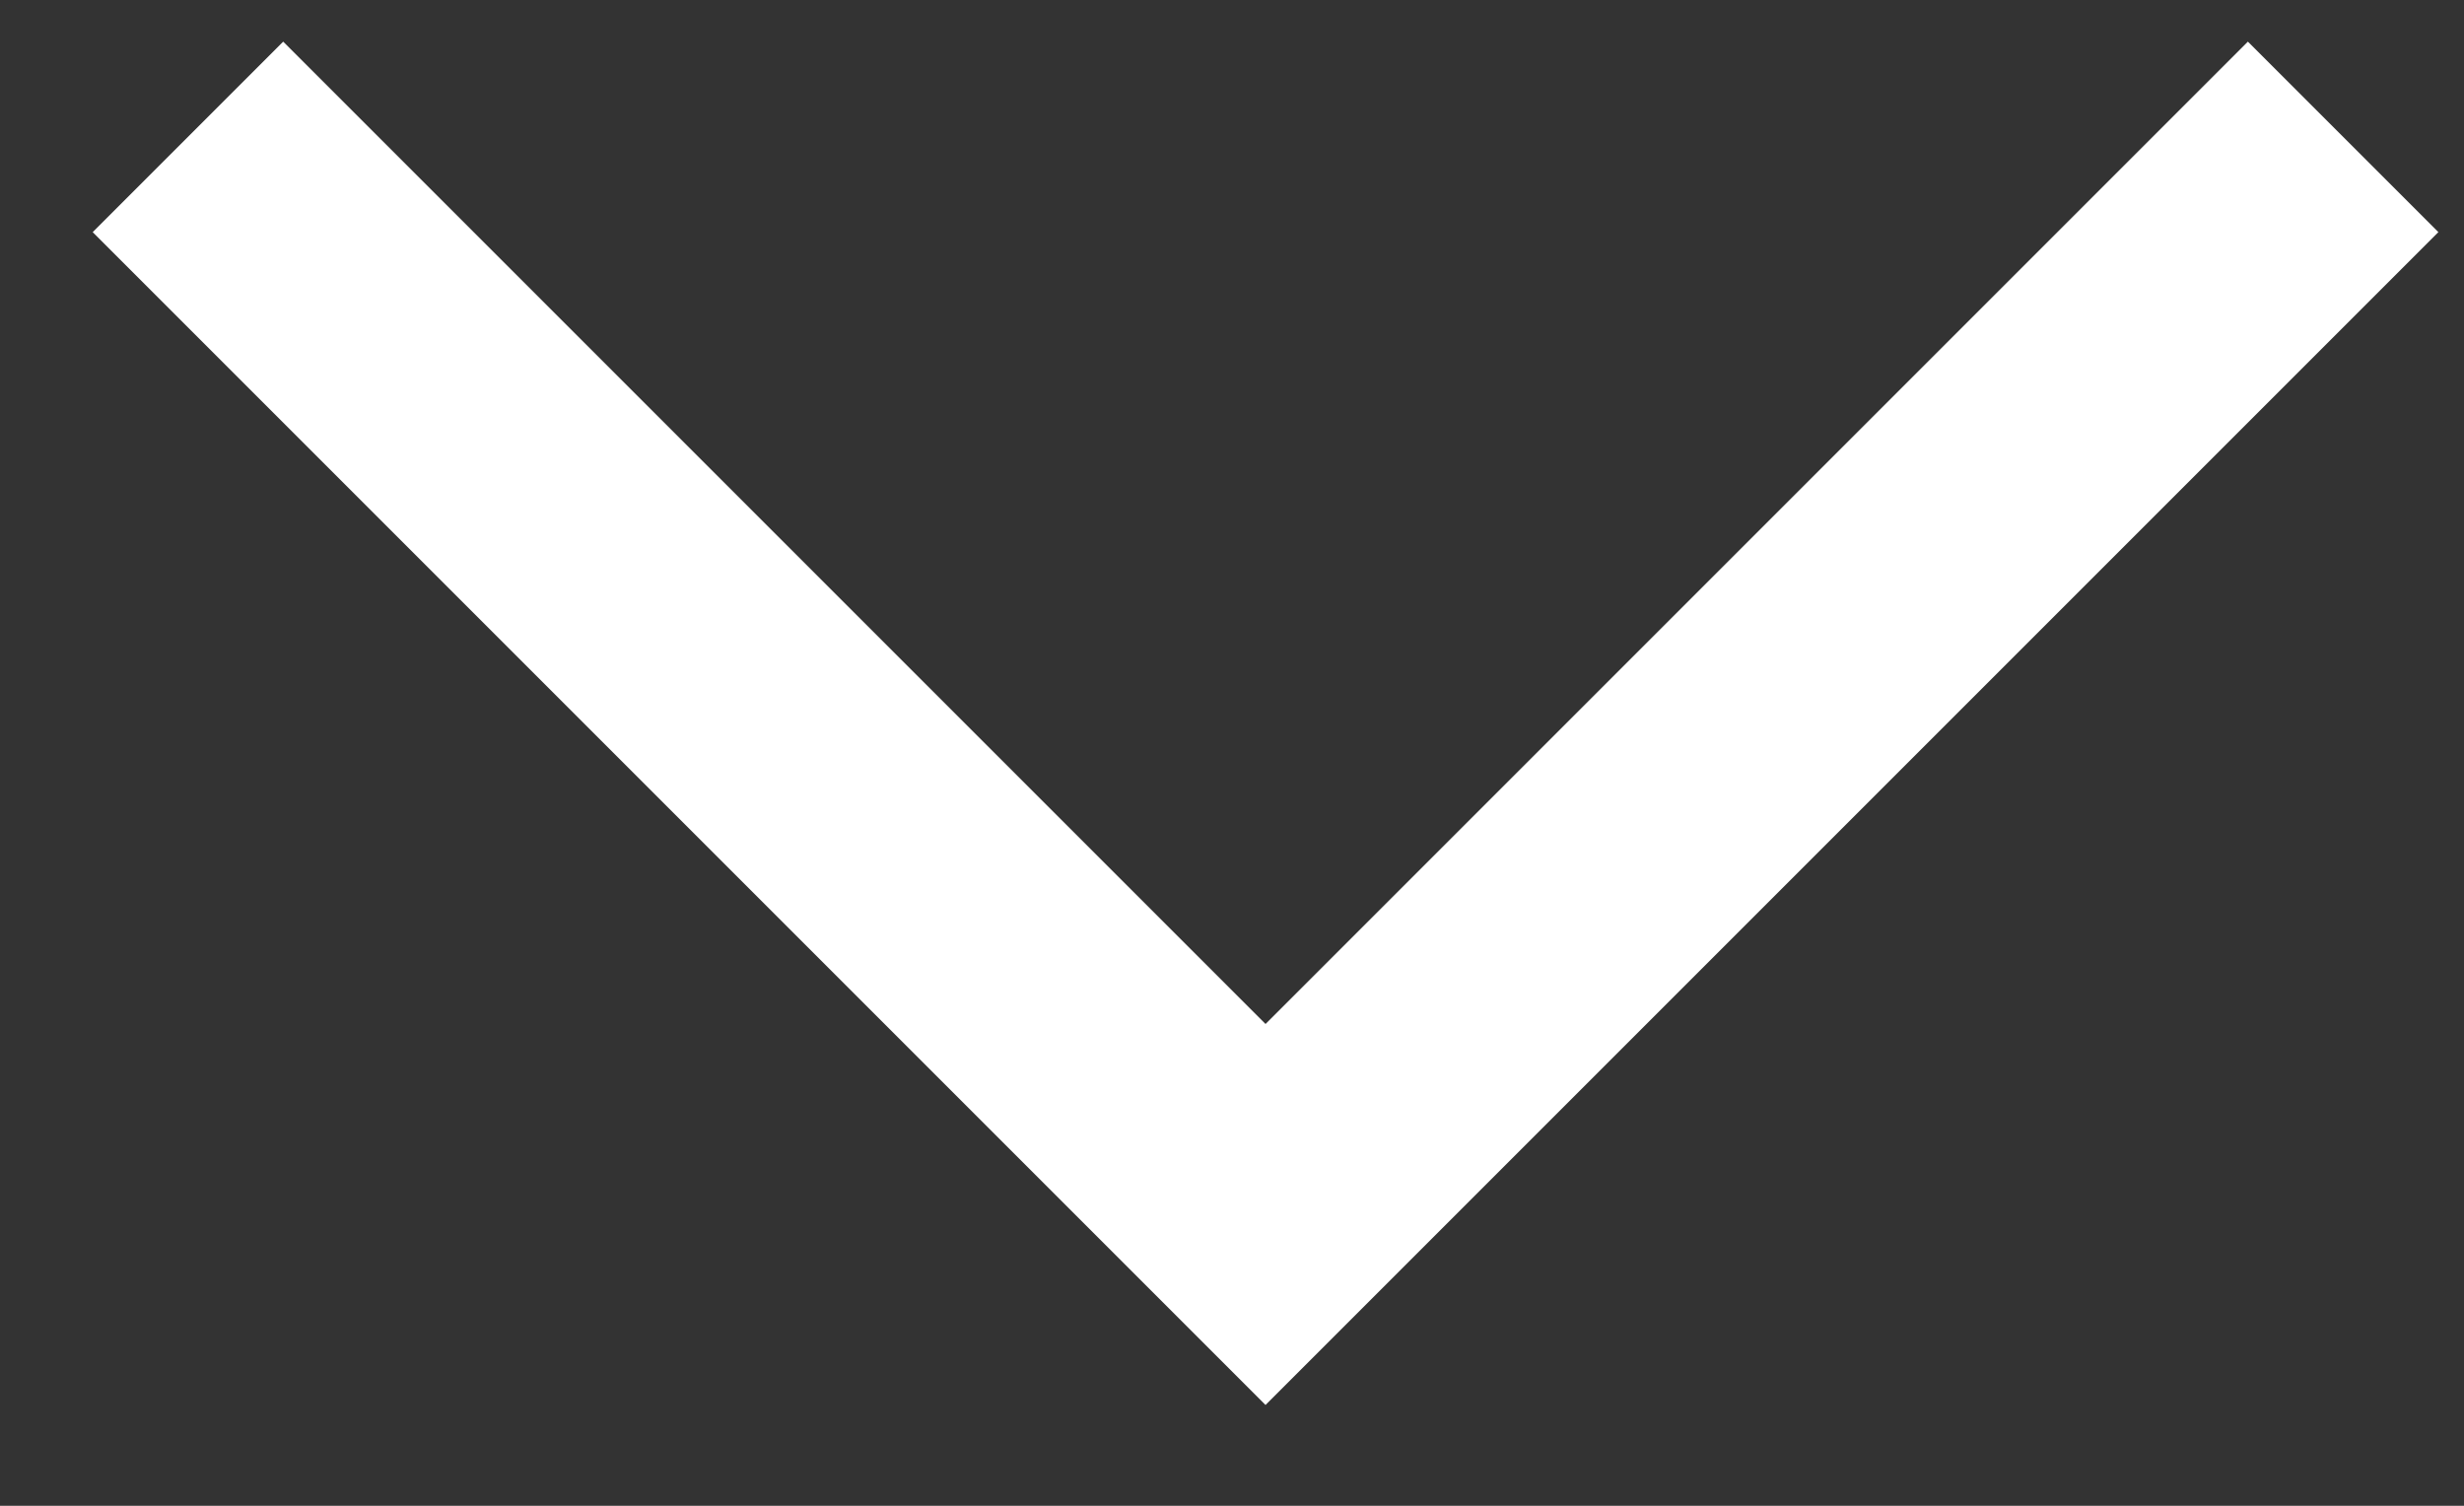 <svg width="18" height="11" viewBox="0 0 18 11" fill="none" xmlns="http://www.w3.org/2000/svg">
<rect x="0" y="0" width="18" height="11" fill="#333333" stroke="none"/>
<path d="M17.117 1L9.245 8.872L1.373 1" stroke="white" stroke-width="1.968"/>
</svg>
